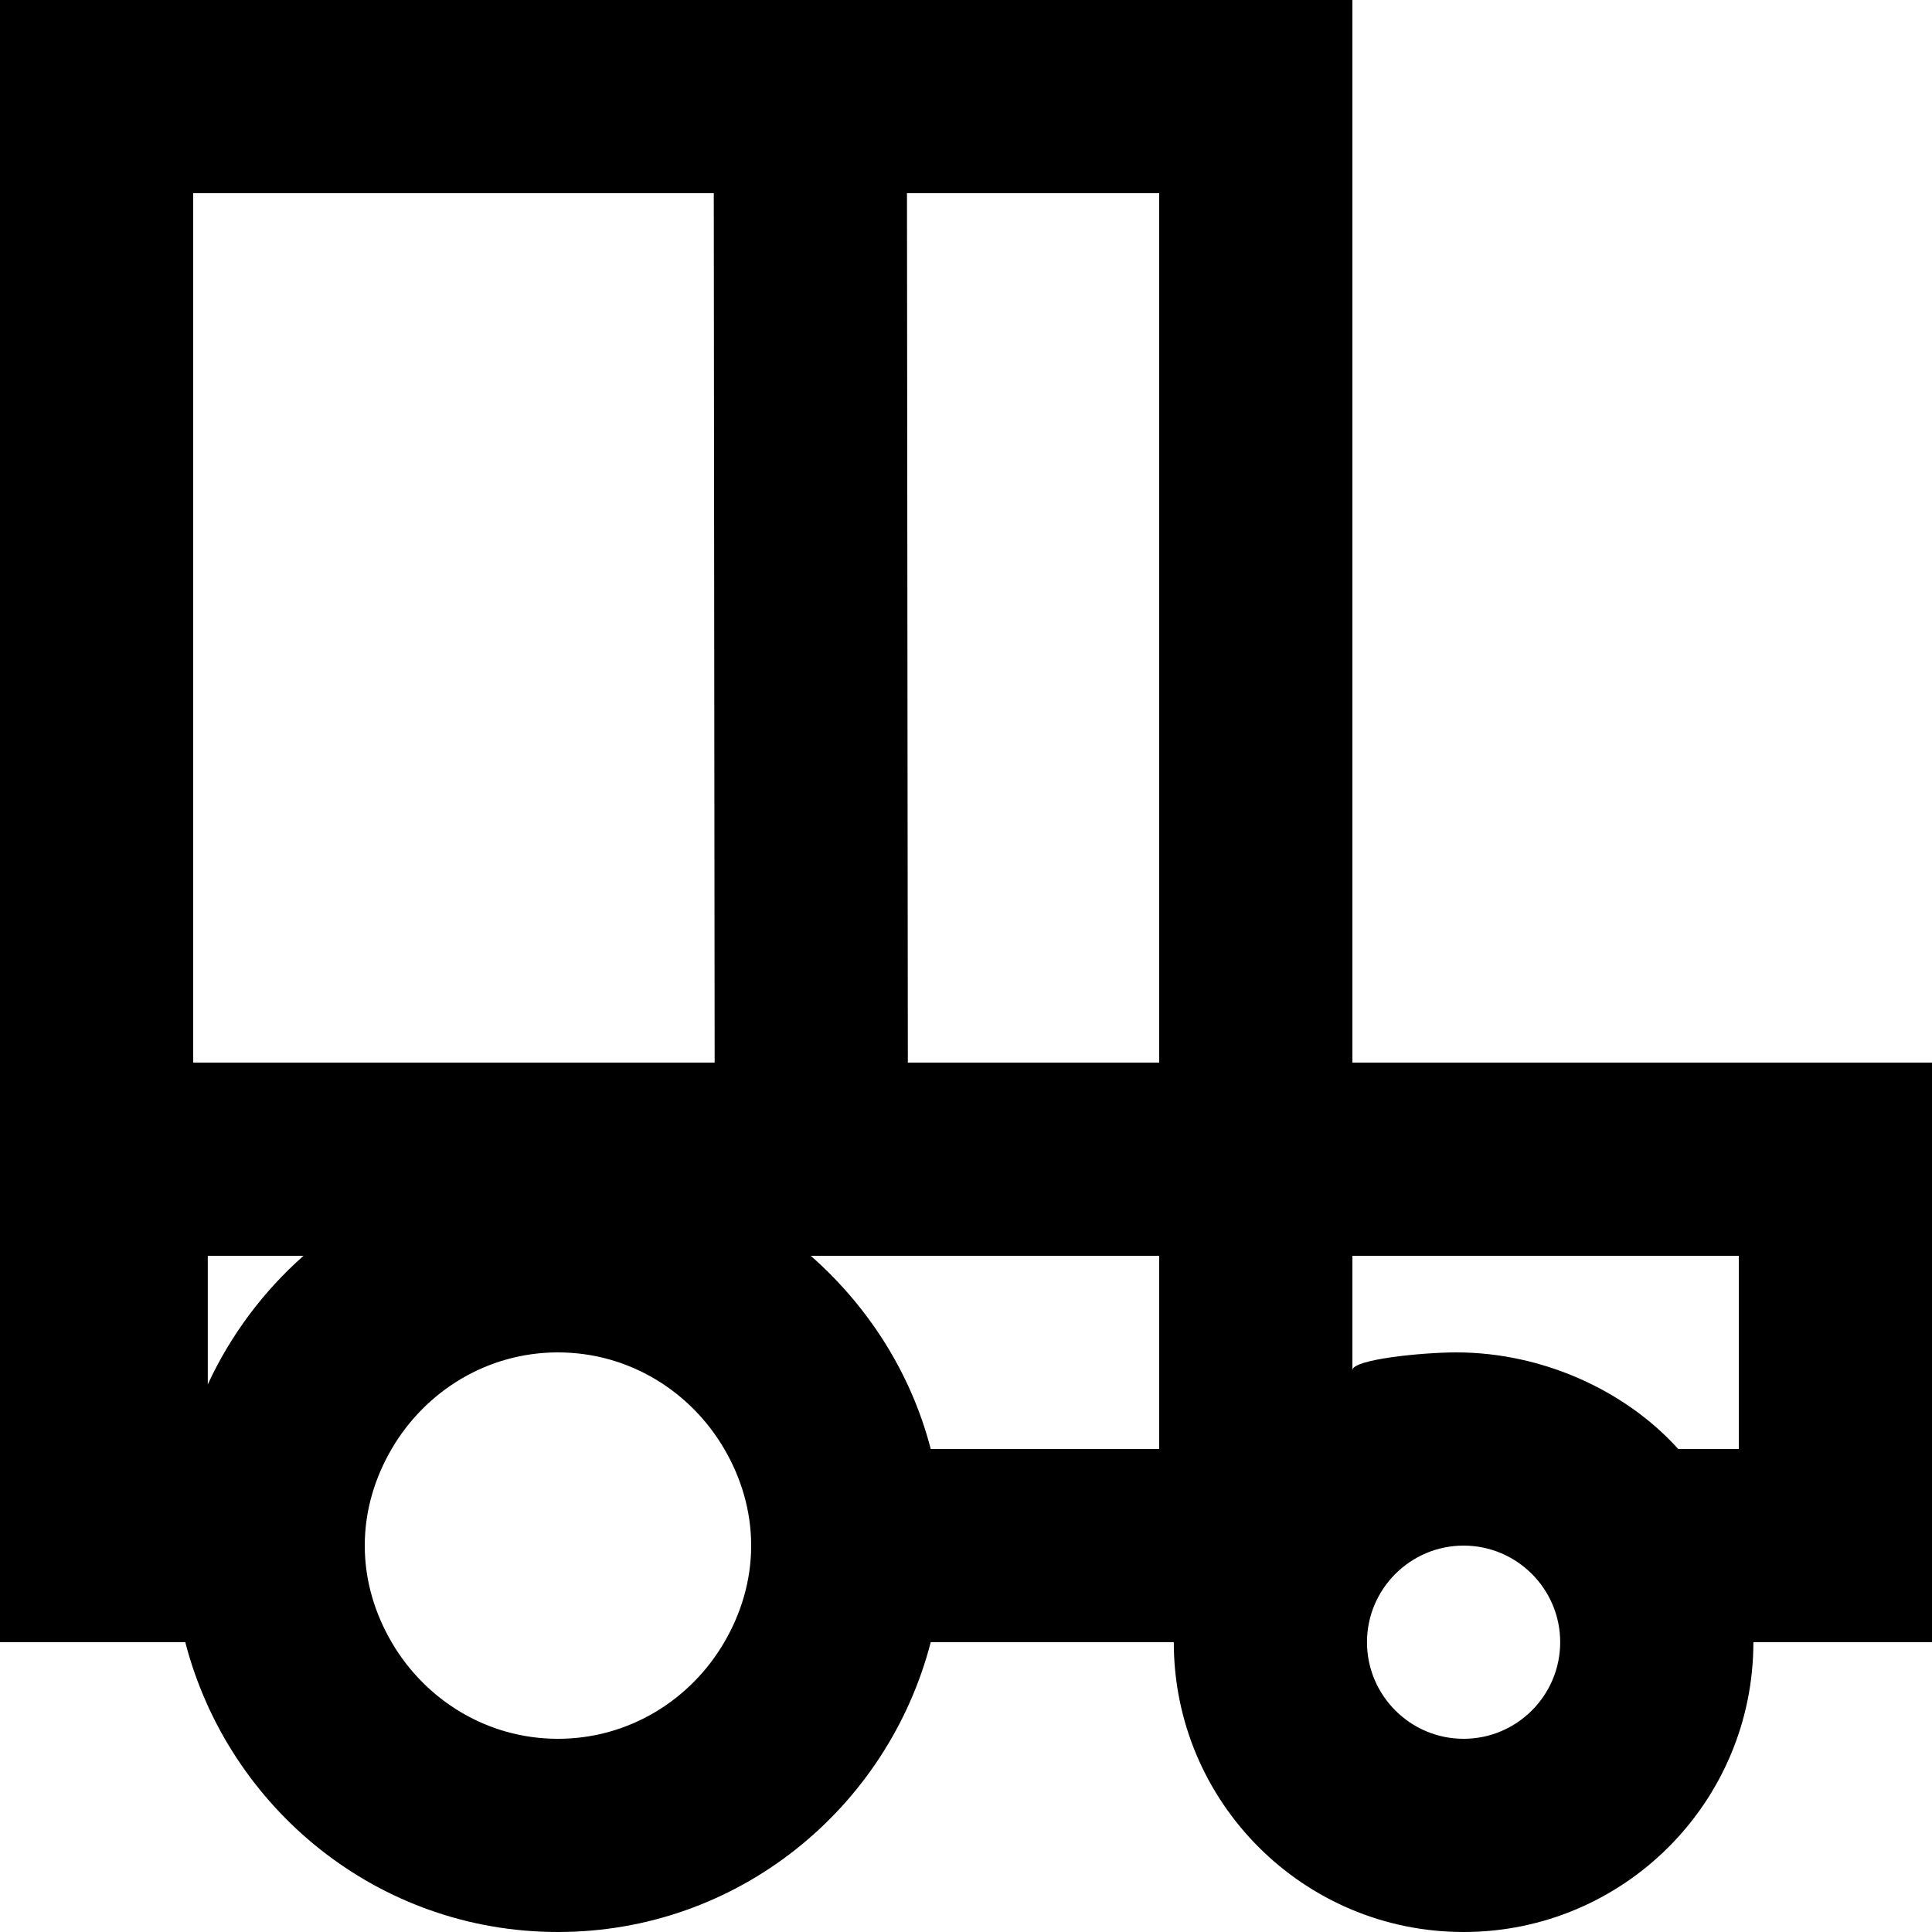 <?xml version="1.0" encoding="UTF-8" standalone="no"?>
<!-- Скачано с сайта svg4.ru / Downloaded from svg4.ru -->
<svg width="800px" height="800px" viewBox="0 0 20 20" version="1.1" xmlns="http://www.w3.org/2000/svg" xmlns:xlink="http://www.w3.org/1999/xlink">
    
    <title>car [#659]</title>
    <desc>Created with Sketch.</desc>
    <defs>

</defs>
    <g id="Page-1" stroke="none" stroke-width="1" fill="none" fill-rule="evenodd">
        <g id="Dribbble-Light-Preview" transform="translate(-420, -5279)" fill="#000000">
            <g id="icons" transform="translate(56, 160)">
                <path d="M382,5134 L381.373,5134 C380.823,5133.39 379.961,5133 379.076,5133 C378.723,5133 378,5133.072 378,5133.184 L378,5132 L382,5132 L382,5134 Z M379.151,5137 C378.6,5137 378.151,5136.551 378.151,5136 C378.151,5135.449 378.6,5135 379.151,5135 C379.703,5135 380.151,5135.449 380.151,5136 C380.151,5136.551 379.703,5137 379.151,5137 L379.151,5137 Z M373.635,5134 C373.43,5133.21 372.986,5132.522 372.393,5132 L376,5132 L376,5134 L373.635,5134 Z M371.498,5136 C371.151,5136.595 370.513,5137 369.776,5137 C369.039,5137 368.401,5136.595 368.054,5136 C367.882,5135.705 367.776,5135.366 367.776,5135 C367.776,5134.634 367.882,5134.295 368.054,5134 C368.401,5133.405 369.039,5133 369.776,5133 C370.513,5133 371.151,5133.405 371.498,5134 C371.67,5134.295 371.776,5134.634 371.776,5135 C371.776,5135.366 371.67,5135.705 371.498,5136 L371.498,5136 Z M366.151,5133.331 L366.151,5132 L367.142,5132 C366.726,5132.368 366.387,5132.821 366.151,5133.331 L366.151,5133.331 Z M371.389,5121 L371.398,5130 L366,5130 L366,5121 L371.389,5121 Z M376,5130 L373.398,5130 L373.389,5121 L376,5121 L376,5130 Z M378,5130 L378,5119 L364,5119 L364,5136 L365.918,5136 C366.364,5137.722 367.914,5139 369.776,5139 C371.638,5139 373.189,5137.722 373.635,5136 L376.151,5136 C376.151,5137.657 377.494,5139 379.151,5139 C380.808,5139 382.151,5137.657 382.151,5136 L384,5136 L384,5130 L378,5130 Z" id="car-[#659]">

</path>
            </g>
        </g>
    </g>
</svg>